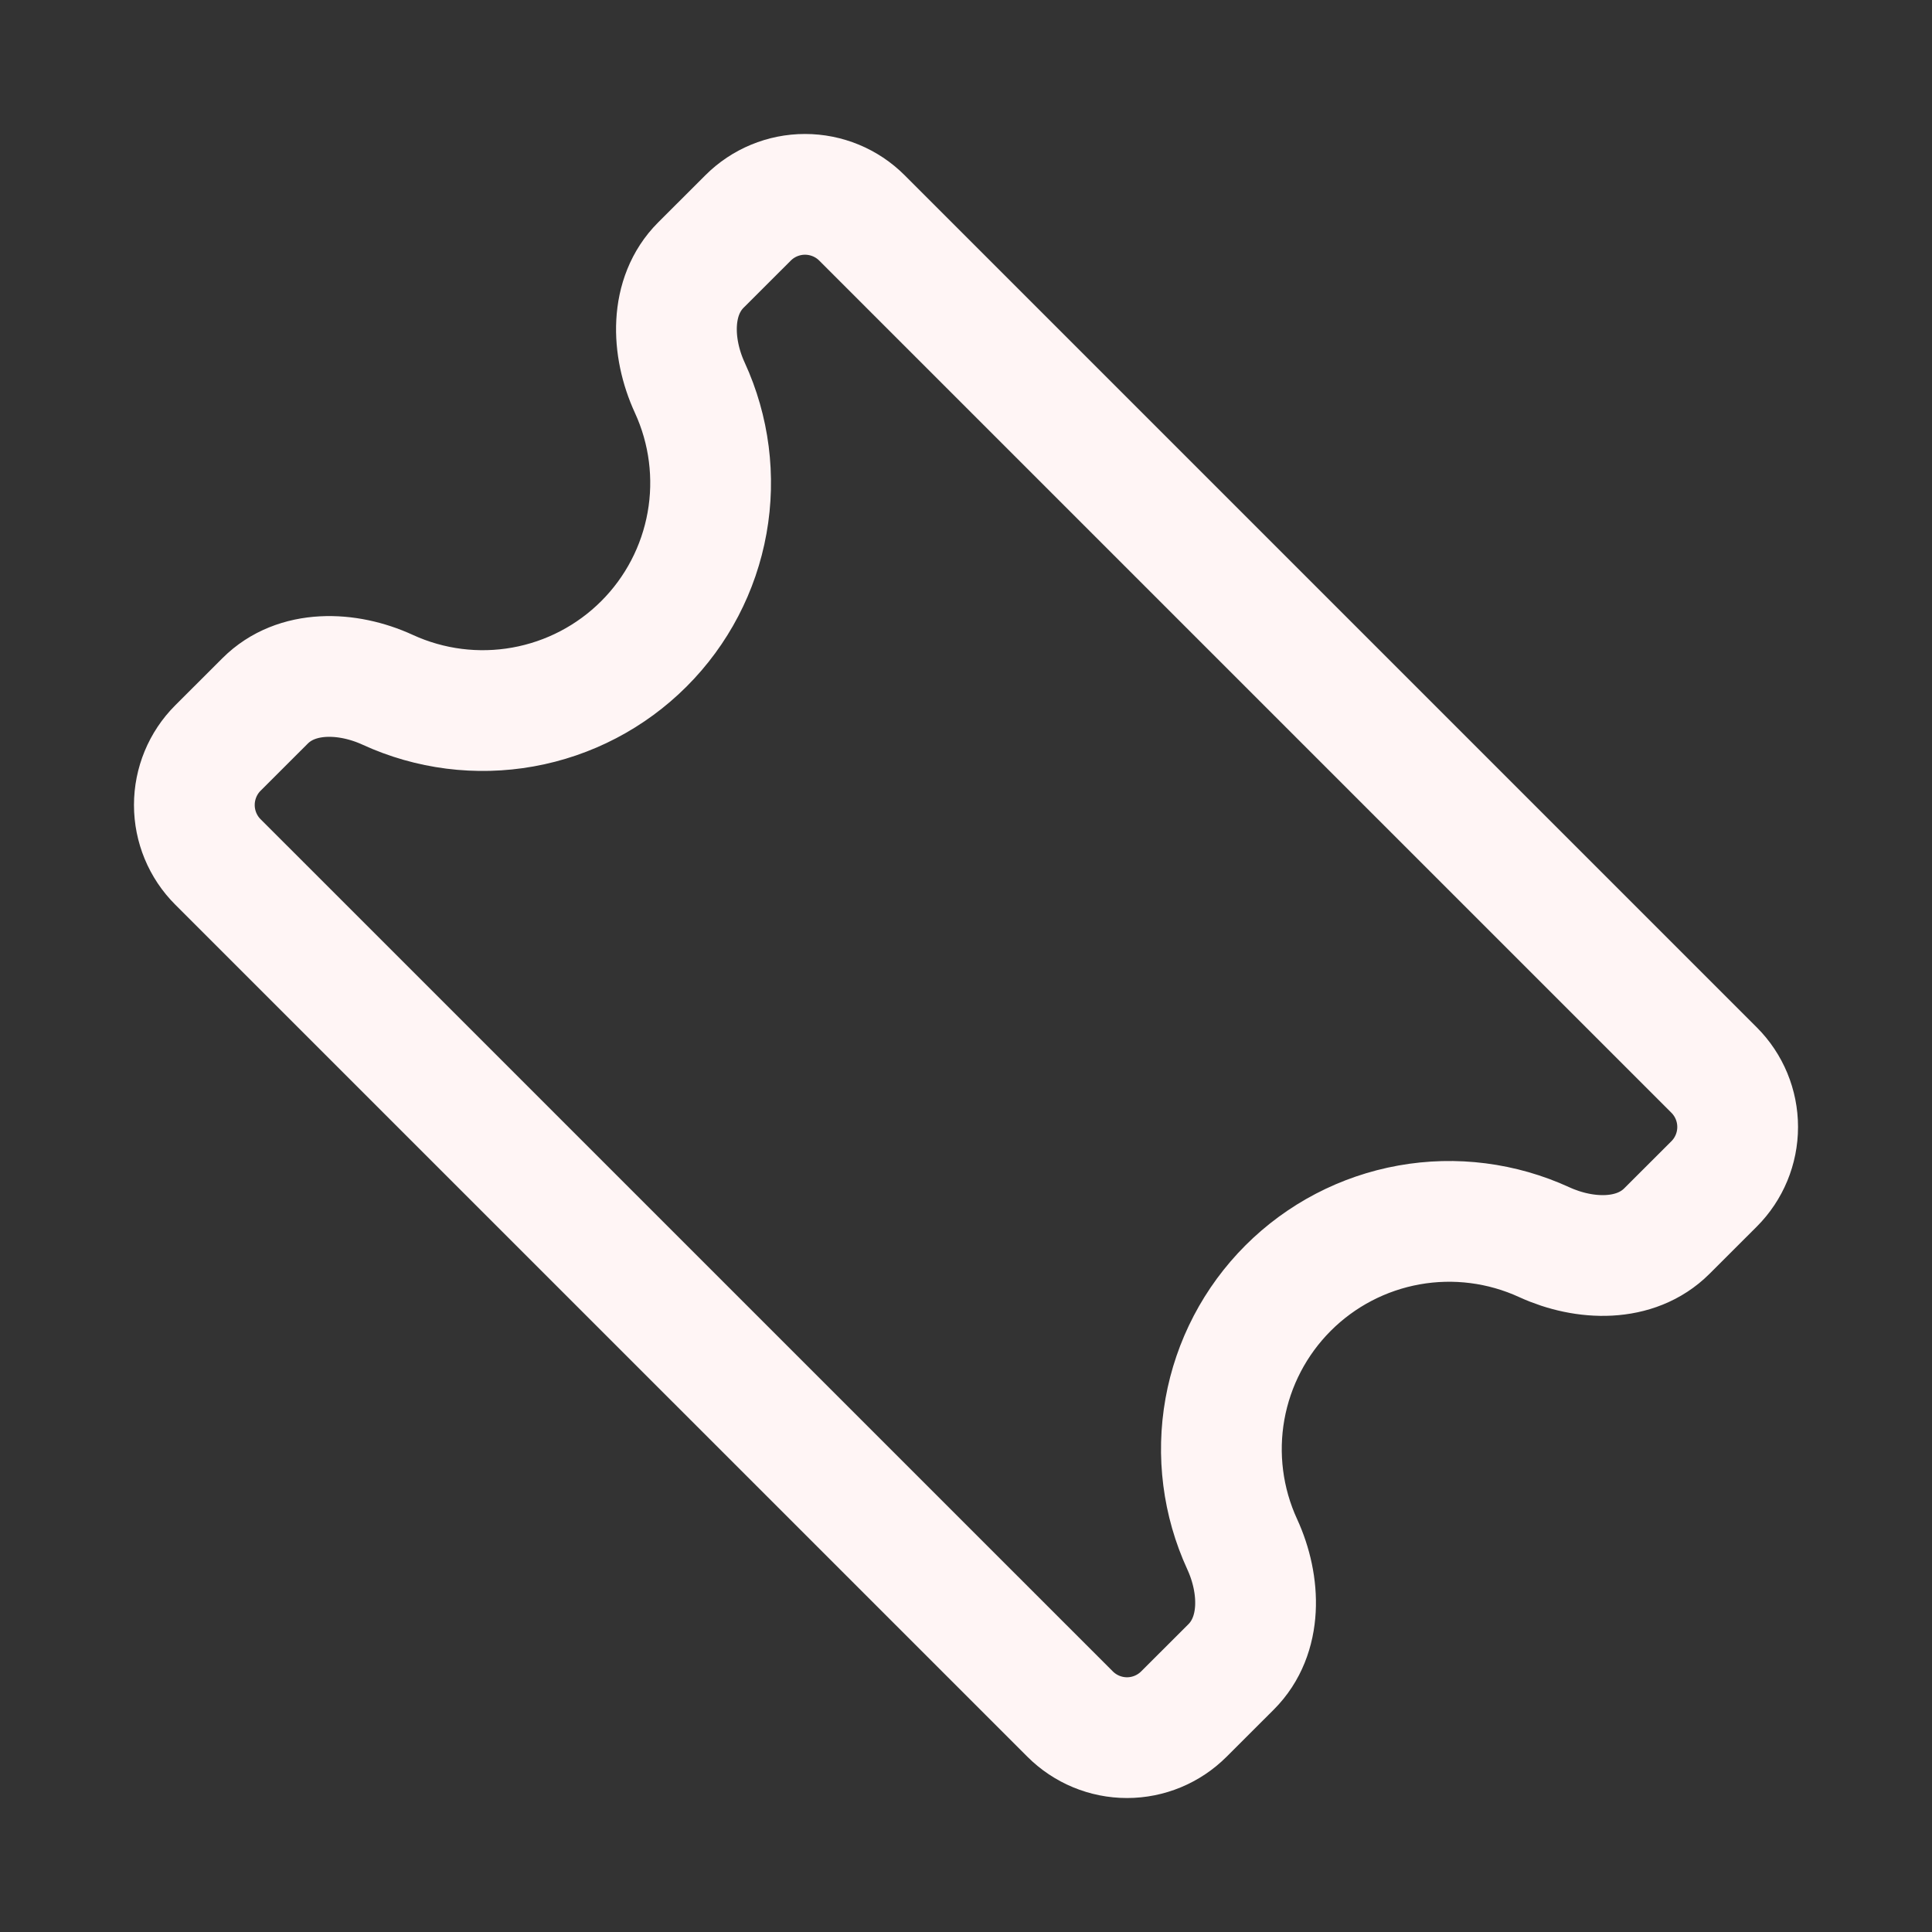 <svg width="32" height="32" viewBox="0 0 32 32" fill="none" xmlns="http://www.w3.org/2000/svg">
<rect x="0" y="0" width="32" height="32" fill="#333333" stroke="none"/>
<path d="M11.609 4.39C11.089 4.91 11.117 5.752 11.425 6.421C11.747 7.121 11.847 7.904 11.711 8.662C11.575 9.421 11.21 10.12 10.665 10.664C10.12 11.209 9.421 11.574 8.662 11.71C7.904 11.846 7.122 11.747 6.421 11.425C5.752 11.118 4.911 11.089 4.391 11.609L3.609 12.39C3.359 12.64 3.219 12.98 3.219 13.333C3.219 13.687 3.359 14.026 3.609 14.276L17.724 28.39C17.974 28.64 18.313 28.781 18.667 28.781C19.02 28.781 19.359 28.64 19.609 28.39L20.391 27.609C20.911 27.089 20.883 26.248 20.575 25.578C20.253 24.878 20.153 24.096 20.289 23.337C20.425 22.579 20.79 21.88 21.335 21.335C21.88 20.79 22.579 20.425 23.338 20.289C24.096 20.153 24.878 20.253 25.579 20.575C26.248 20.881 27.089 20.91 27.609 20.39L28.391 19.609C28.641 19.359 28.781 19.02 28.781 18.666C28.781 18.313 28.641 17.974 28.391 17.724L14.276 3.609C14.026 3.359 13.687 3.219 13.333 3.219C12.98 3.219 12.641 3.359 12.391 3.609L11.609 4.39Z" stroke="#FFF5F5" stroke-width="2" stroke-linecap="round" stroke-linejoin="round"/>
</svg>
